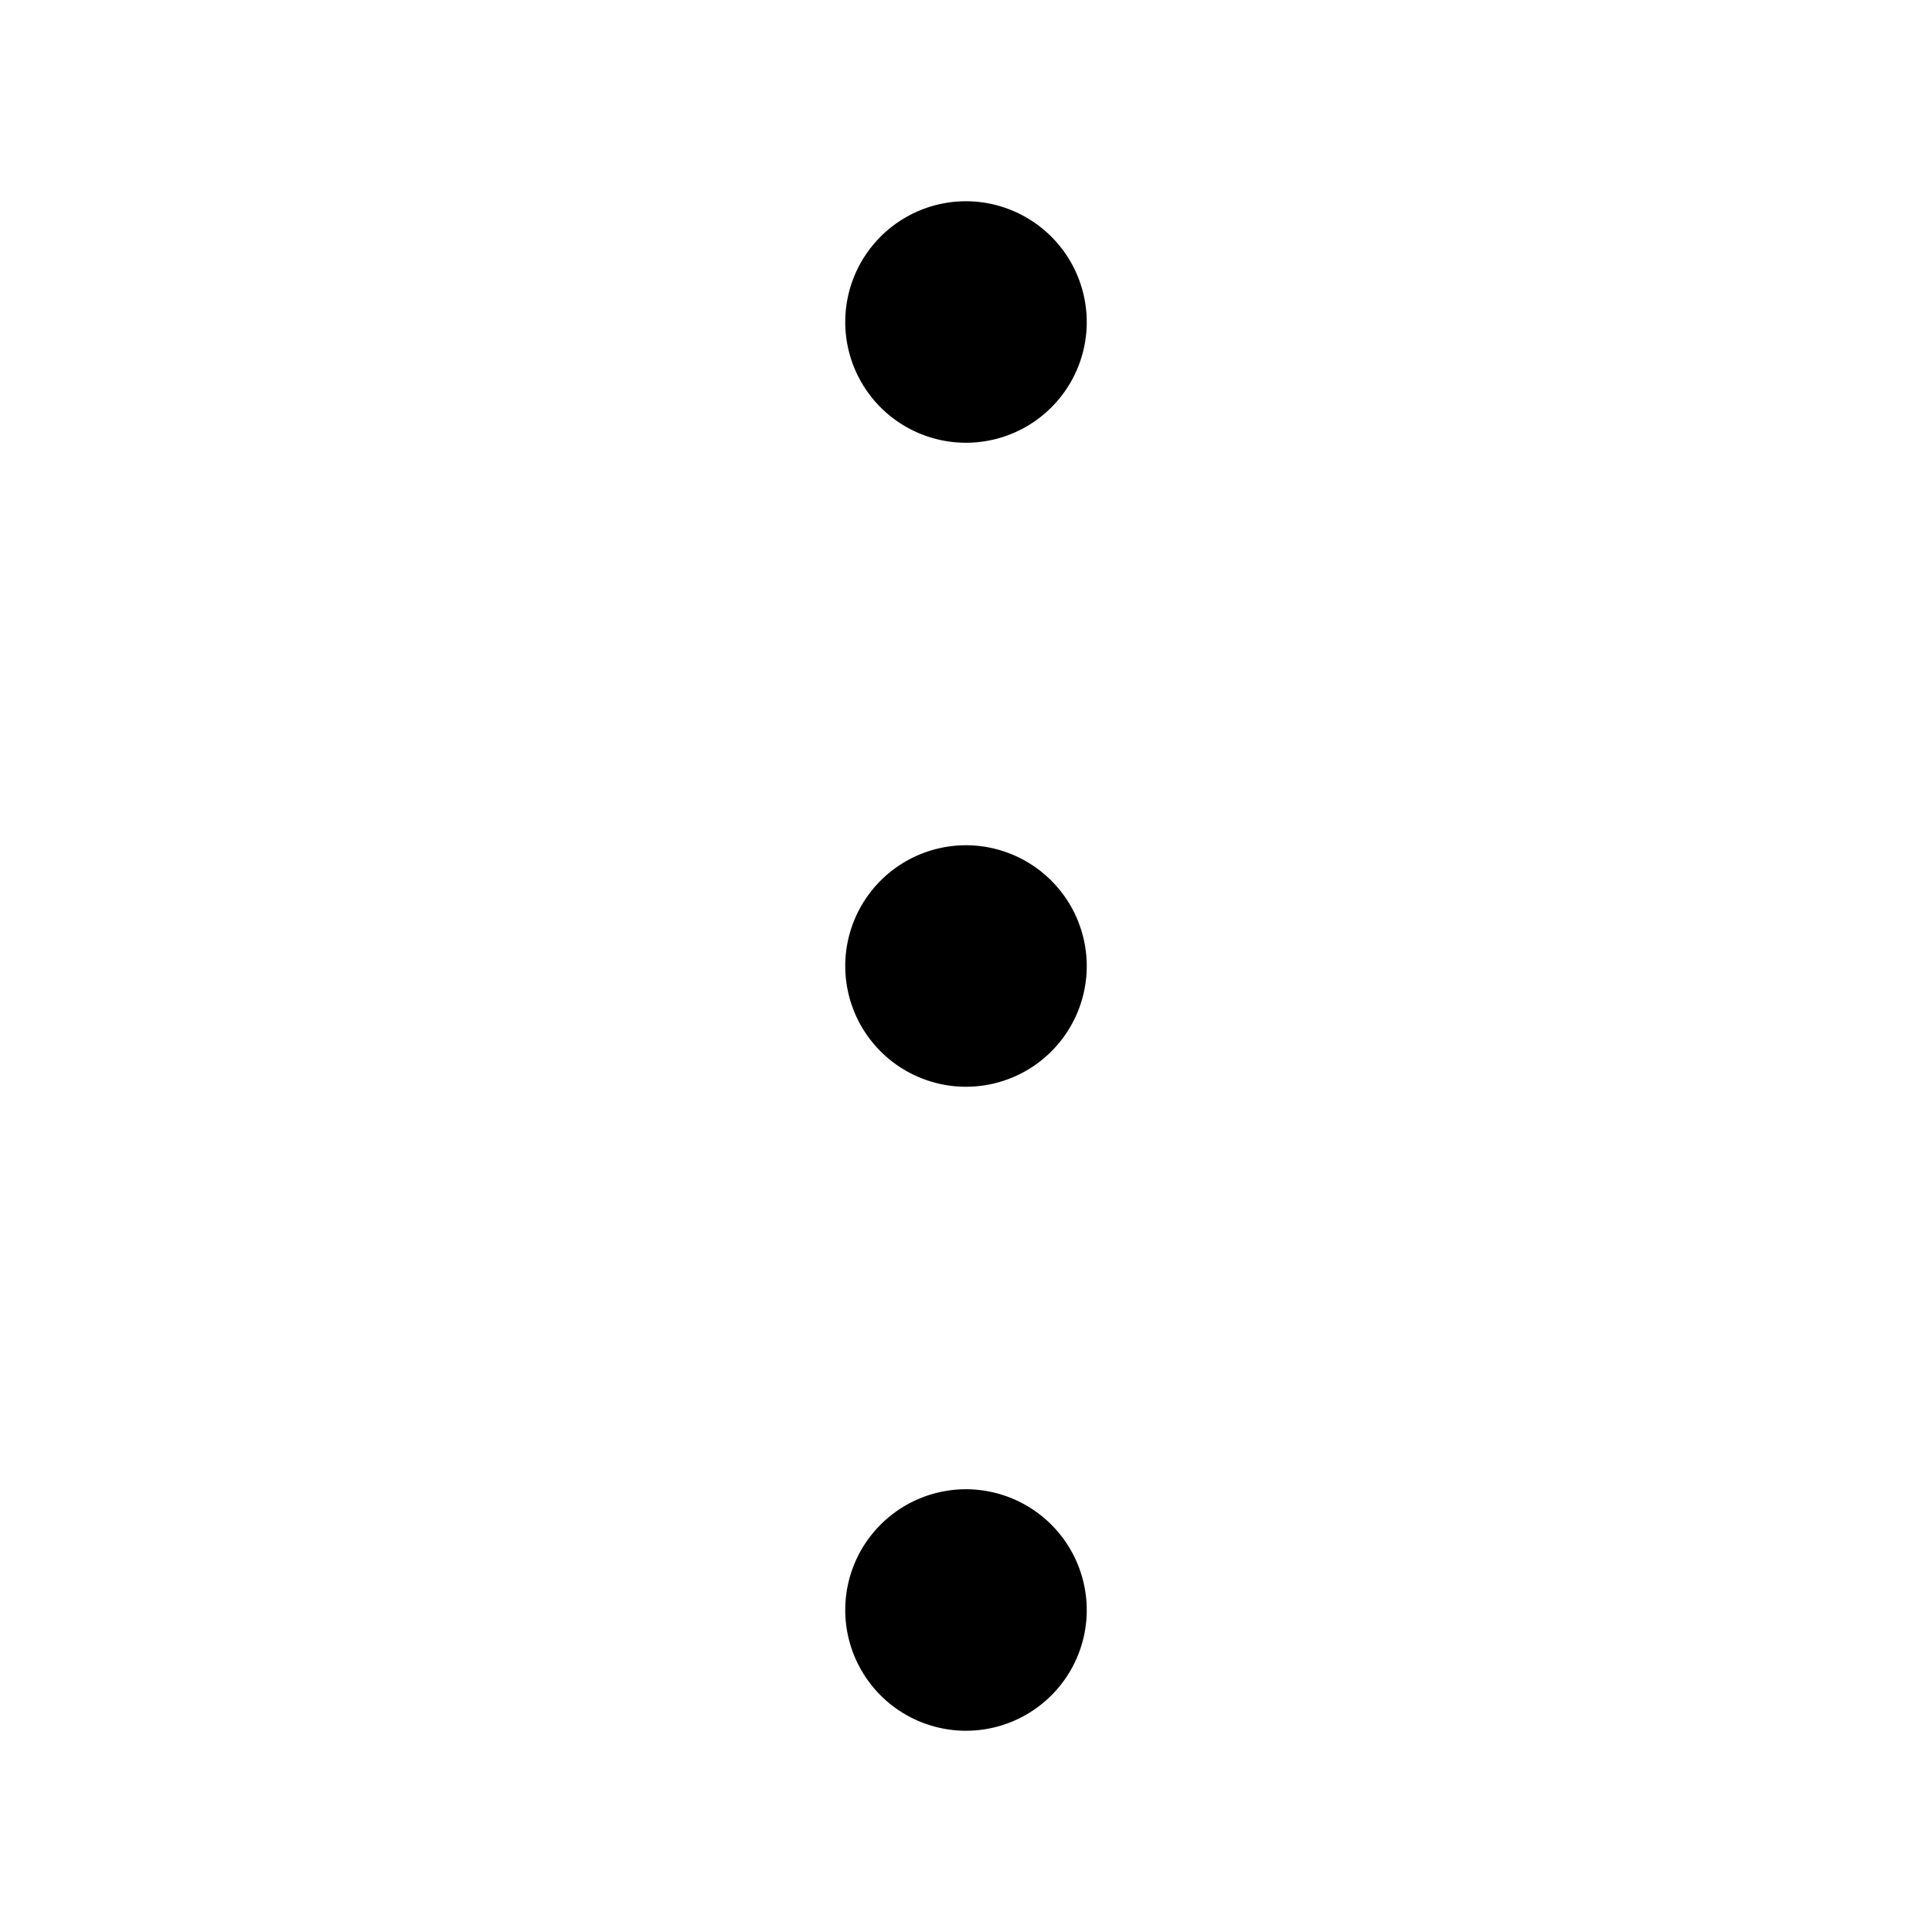 <?xml version="1.0" encoding="utf-8"?>
<svg width="800px" height="800px" viewBox="0 0 24 24" xmlns="http://www.w3.org/2000/svg"><path d="M13.5 4A1.5 1.5 0 1 1 12 2.5 1.502 1.502 0 0 1 13.5 4zM12 10.5a1.5 1.5 0 1 0 1.5 1.5 1.502 1.502 0 0 0-1.5-1.5zm0 8a1.5 1.5 0 1 0 1.5 1.5 1.502 1.502 0 0 0-1.5-1.5z"/><path fill="none" d="M0 0h24v24H0z"/></svg>
